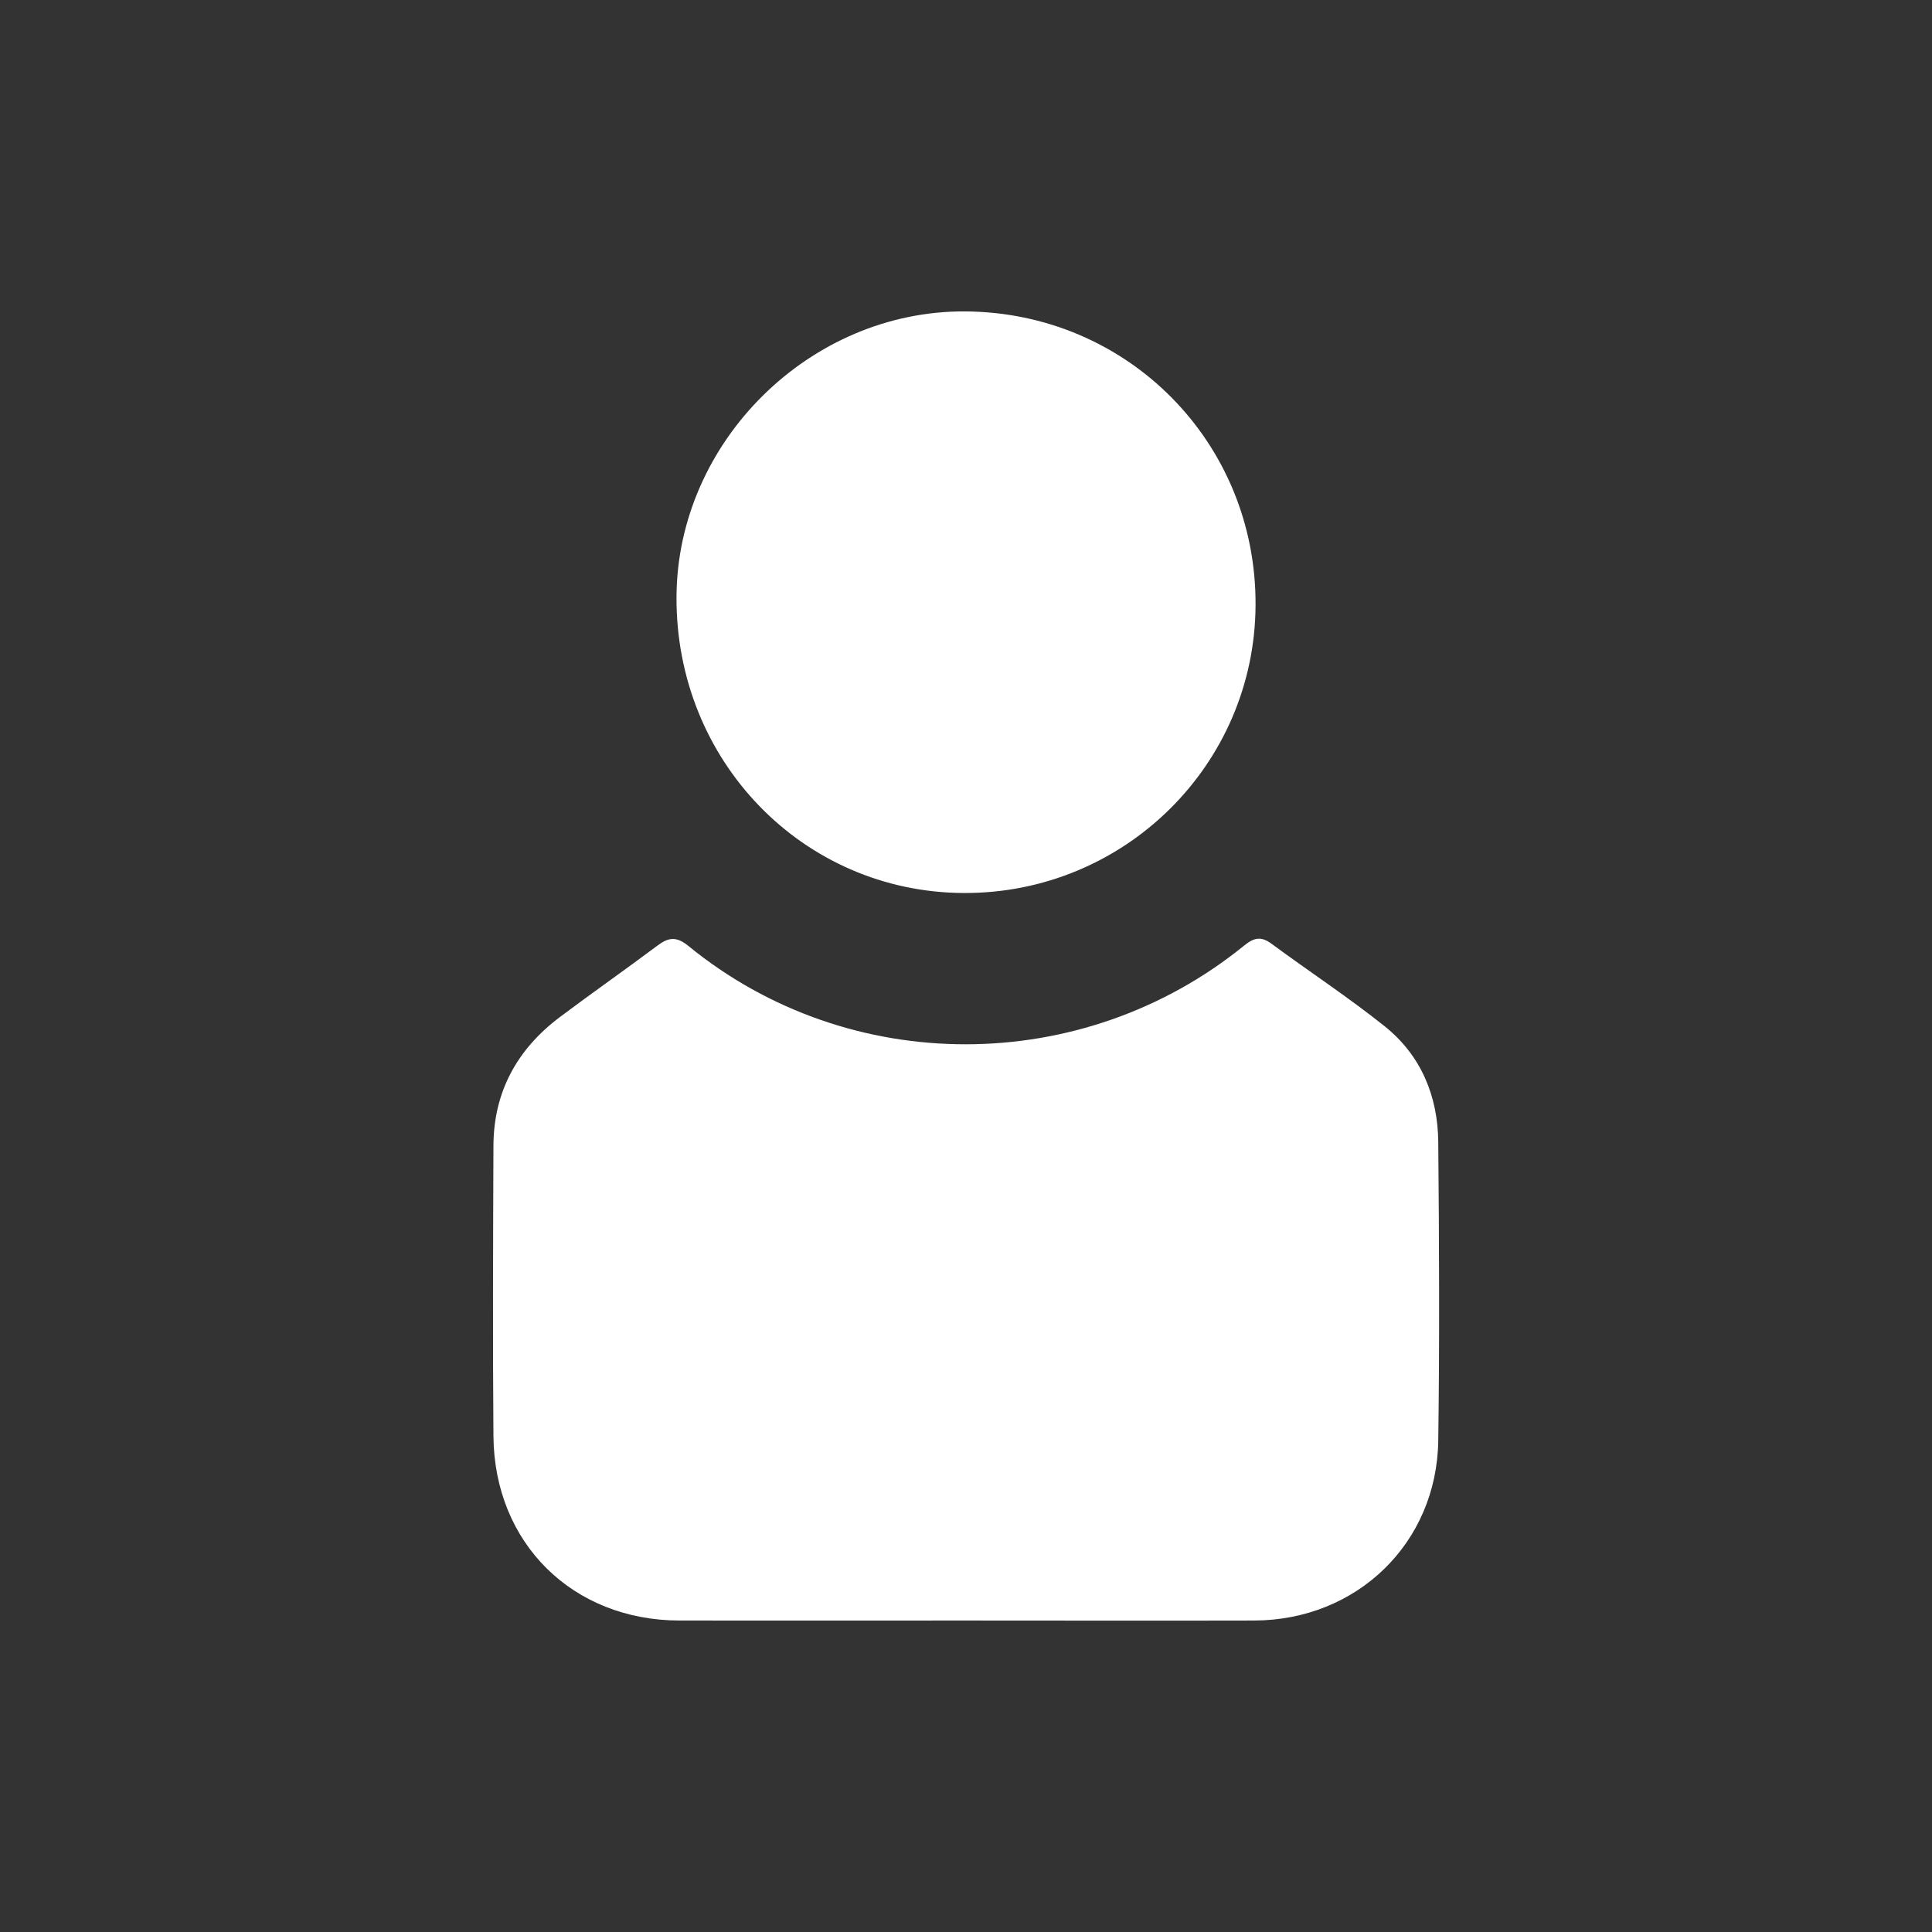 <?xml version="1.0" encoding="UTF-8"?>
<svg id="Layer_1" data-name="Layer 1" xmlns="http://www.w3.org/2000/svg" viewBox="0 0 320 320">
  <rect x="0" y="0" width="320" height="320" fill="#333333" stroke="none"/>
  <defs>
    <style>
      .cls-1 {
        fill: #fff;
        stroke-width: 0px;
      }
    </style>
  </defs>
  <path class="cls-1" d="M159.94,268.41c-15.8,0-31.61.02-47.41,0-17.69-.03-30.66-12.81-30.8-30.54-.13-16.03-.06-32.07,0-48.1.03-8.94,3.93-15.99,11-21.31,5.35-4.02,10.84-7.85,16.19-11.86,1.83-1.37,3.14-1.52,5.1.08,26.63,21.75,65.25,21.71,92.07-.08,1.63-1.32,2.79-1.56,4.52-.28,6.22,4.59,12.7,8.84,18.73,13.66,6.02,4.81,8.81,11.55,8.88,19.16.15,16.49.23,32.99,0,49.49-.24,16.97-13.48,29.74-30.5,29.78-15.92.04-31.84,0-47.76,0Z"/>
  <path class="cls-1" d="M207.96,100.25c-.14,26.46-21.75,47.77-48.32,47.66-26.65-.11-47.76-21.9-47.59-49.11.15-25.68,22.12-47.37,47.81-47.22,26.94.16,48.25,21.72,48.1,48.67Z"/>
</svg>